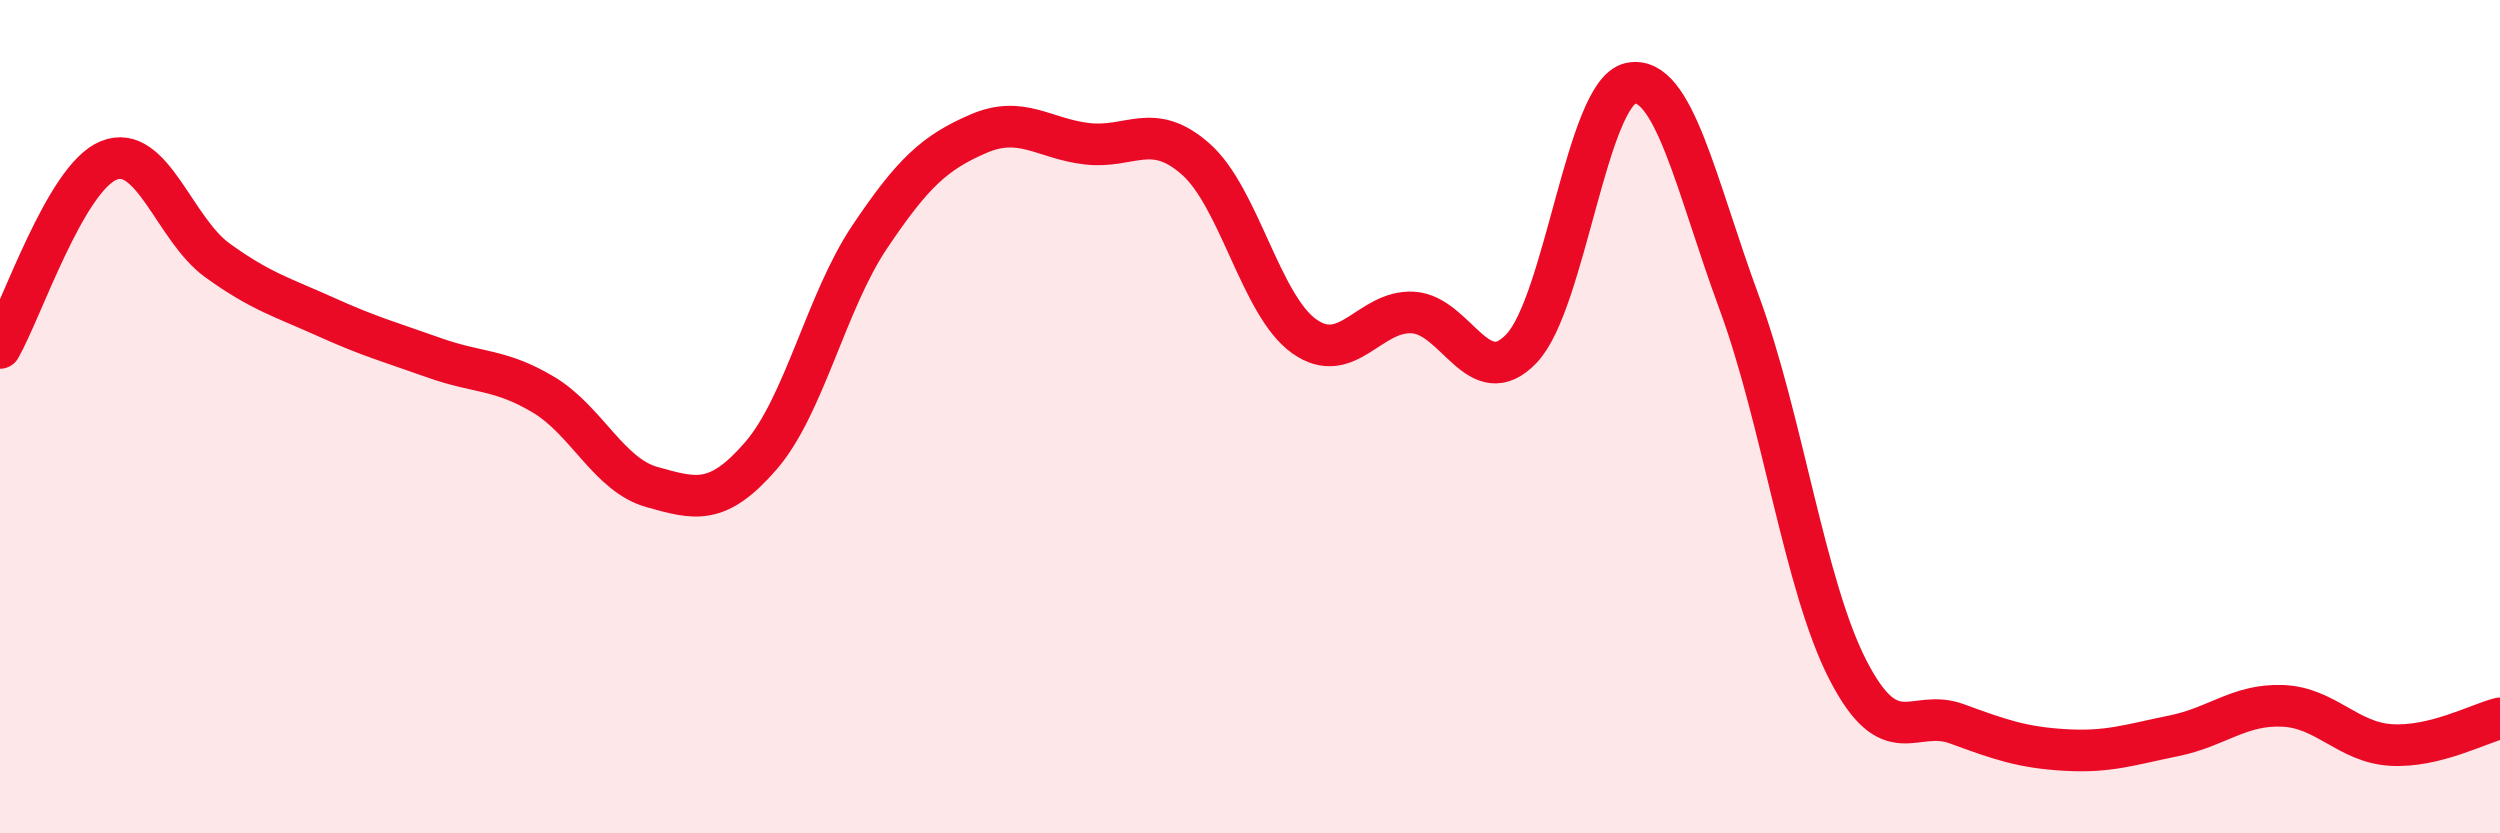 
    <svg width="60" height="20" viewBox="0 0 60 20" xmlns="http://www.w3.org/2000/svg">
      <path
        d="M 0,8.35 C 0.52,7.45 1.57,4.27 2.61,3.85 C 3.65,3.43 4.18,5.5 5.22,6.25 C 6.26,7 6.79,7.14 7.83,7.61 C 8.87,8.08 9.39,8.22 10.43,8.59 C 11.47,8.96 12,8.85 13.04,9.47 C 14.08,10.09 14.61,11.4 15.65,11.69 C 16.69,11.98 17.22,12.14 18.26,10.94 C 19.3,9.74 19.83,7.24 20.87,5.69 C 21.91,4.14 22.44,3.66 23.48,3.21 C 24.52,2.76 25.05,3.33 26.09,3.45 C 27.13,3.57 27.66,2.9 28.7,3.82 C 29.74,4.74 30.26,7.33 31.3,8.07 C 32.34,8.81 32.87,7.44 33.91,7.5 C 34.95,7.56 35.48,9.46 36.52,8.36 C 37.56,7.26 38.09,2.22 39.13,2 C 40.17,1.78 40.7,4.44 41.74,7.26 C 42.78,10.08 43.31,14.06 44.35,16.08 C 45.39,18.1 45.92,16.99 46.96,17.37 C 48,17.75 48.53,17.94 49.57,18 C 50.61,18.06 51.13,17.87 52.17,17.66 C 53.21,17.45 53.74,16.9 54.78,16.94 C 55.82,16.98 56.35,17.82 57.39,17.88 C 58.43,17.94 59.48,17.37 60,17.24L60 20L0 20Z"
        fill="#EB0A25"
        opacity="0.1"
        stroke-linecap="round"
        stroke-linejoin="round"
      />
      <path
        d="M 0,8.35 C 0.52,7.45 1.57,4.27 2.61,3.85 C 3.65,3.43 4.18,5.5 5.22,6.25 C 6.26,7 6.79,7.14 7.83,7.61 C 8.87,8.08 9.39,8.22 10.43,8.59 C 11.47,8.96 12,8.85 13.04,9.47 C 14.08,10.09 14.61,11.4 15.65,11.69 C 16.69,11.98 17.22,12.14 18.26,10.94 C 19.3,9.74 19.83,7.24 20.87,5.69 C 21.91,4.14 22.44,3.66 23.48,3.21 C 24.52,2.76 25.05,3.33 26.09,3.45 C 27.13,3.57 27.66,2.9 28.7,3.82 C 29.74,4.74 30.26,7.33 31.3,8.07 C 32.34,8.81 32.87,7.44 33.91,7.5 C 34.95,7.56 35.48,9.46 36.52,8.36 C 37.56,7.26 38.09,2.22 39.13,2 C 40.17,1.78 40.7,4.44 41.74,7.26 C 42.78,10.08 43.31,14.06 44.35,16.08 C 45.39,18.1 45.92,16.99 46.96,17.37 C 48,17.75 48.53,17.94 49.57,18 C 50.61,18.06 51.13,17.87 52.17,17.66 C 53.21,17.45 53.74,16.9 54.78,16.94 C 55.82,16.98 56.35,17.82 57.39,17.88 C 58.43,17.94 59.48,17.37 60,17.24"
        stroke="#EB0A25"
        stroke-width="1"
        fill="none"
        stroke-linecap="round"
        stroke-linejoin="round"
      />
    </svg>
  